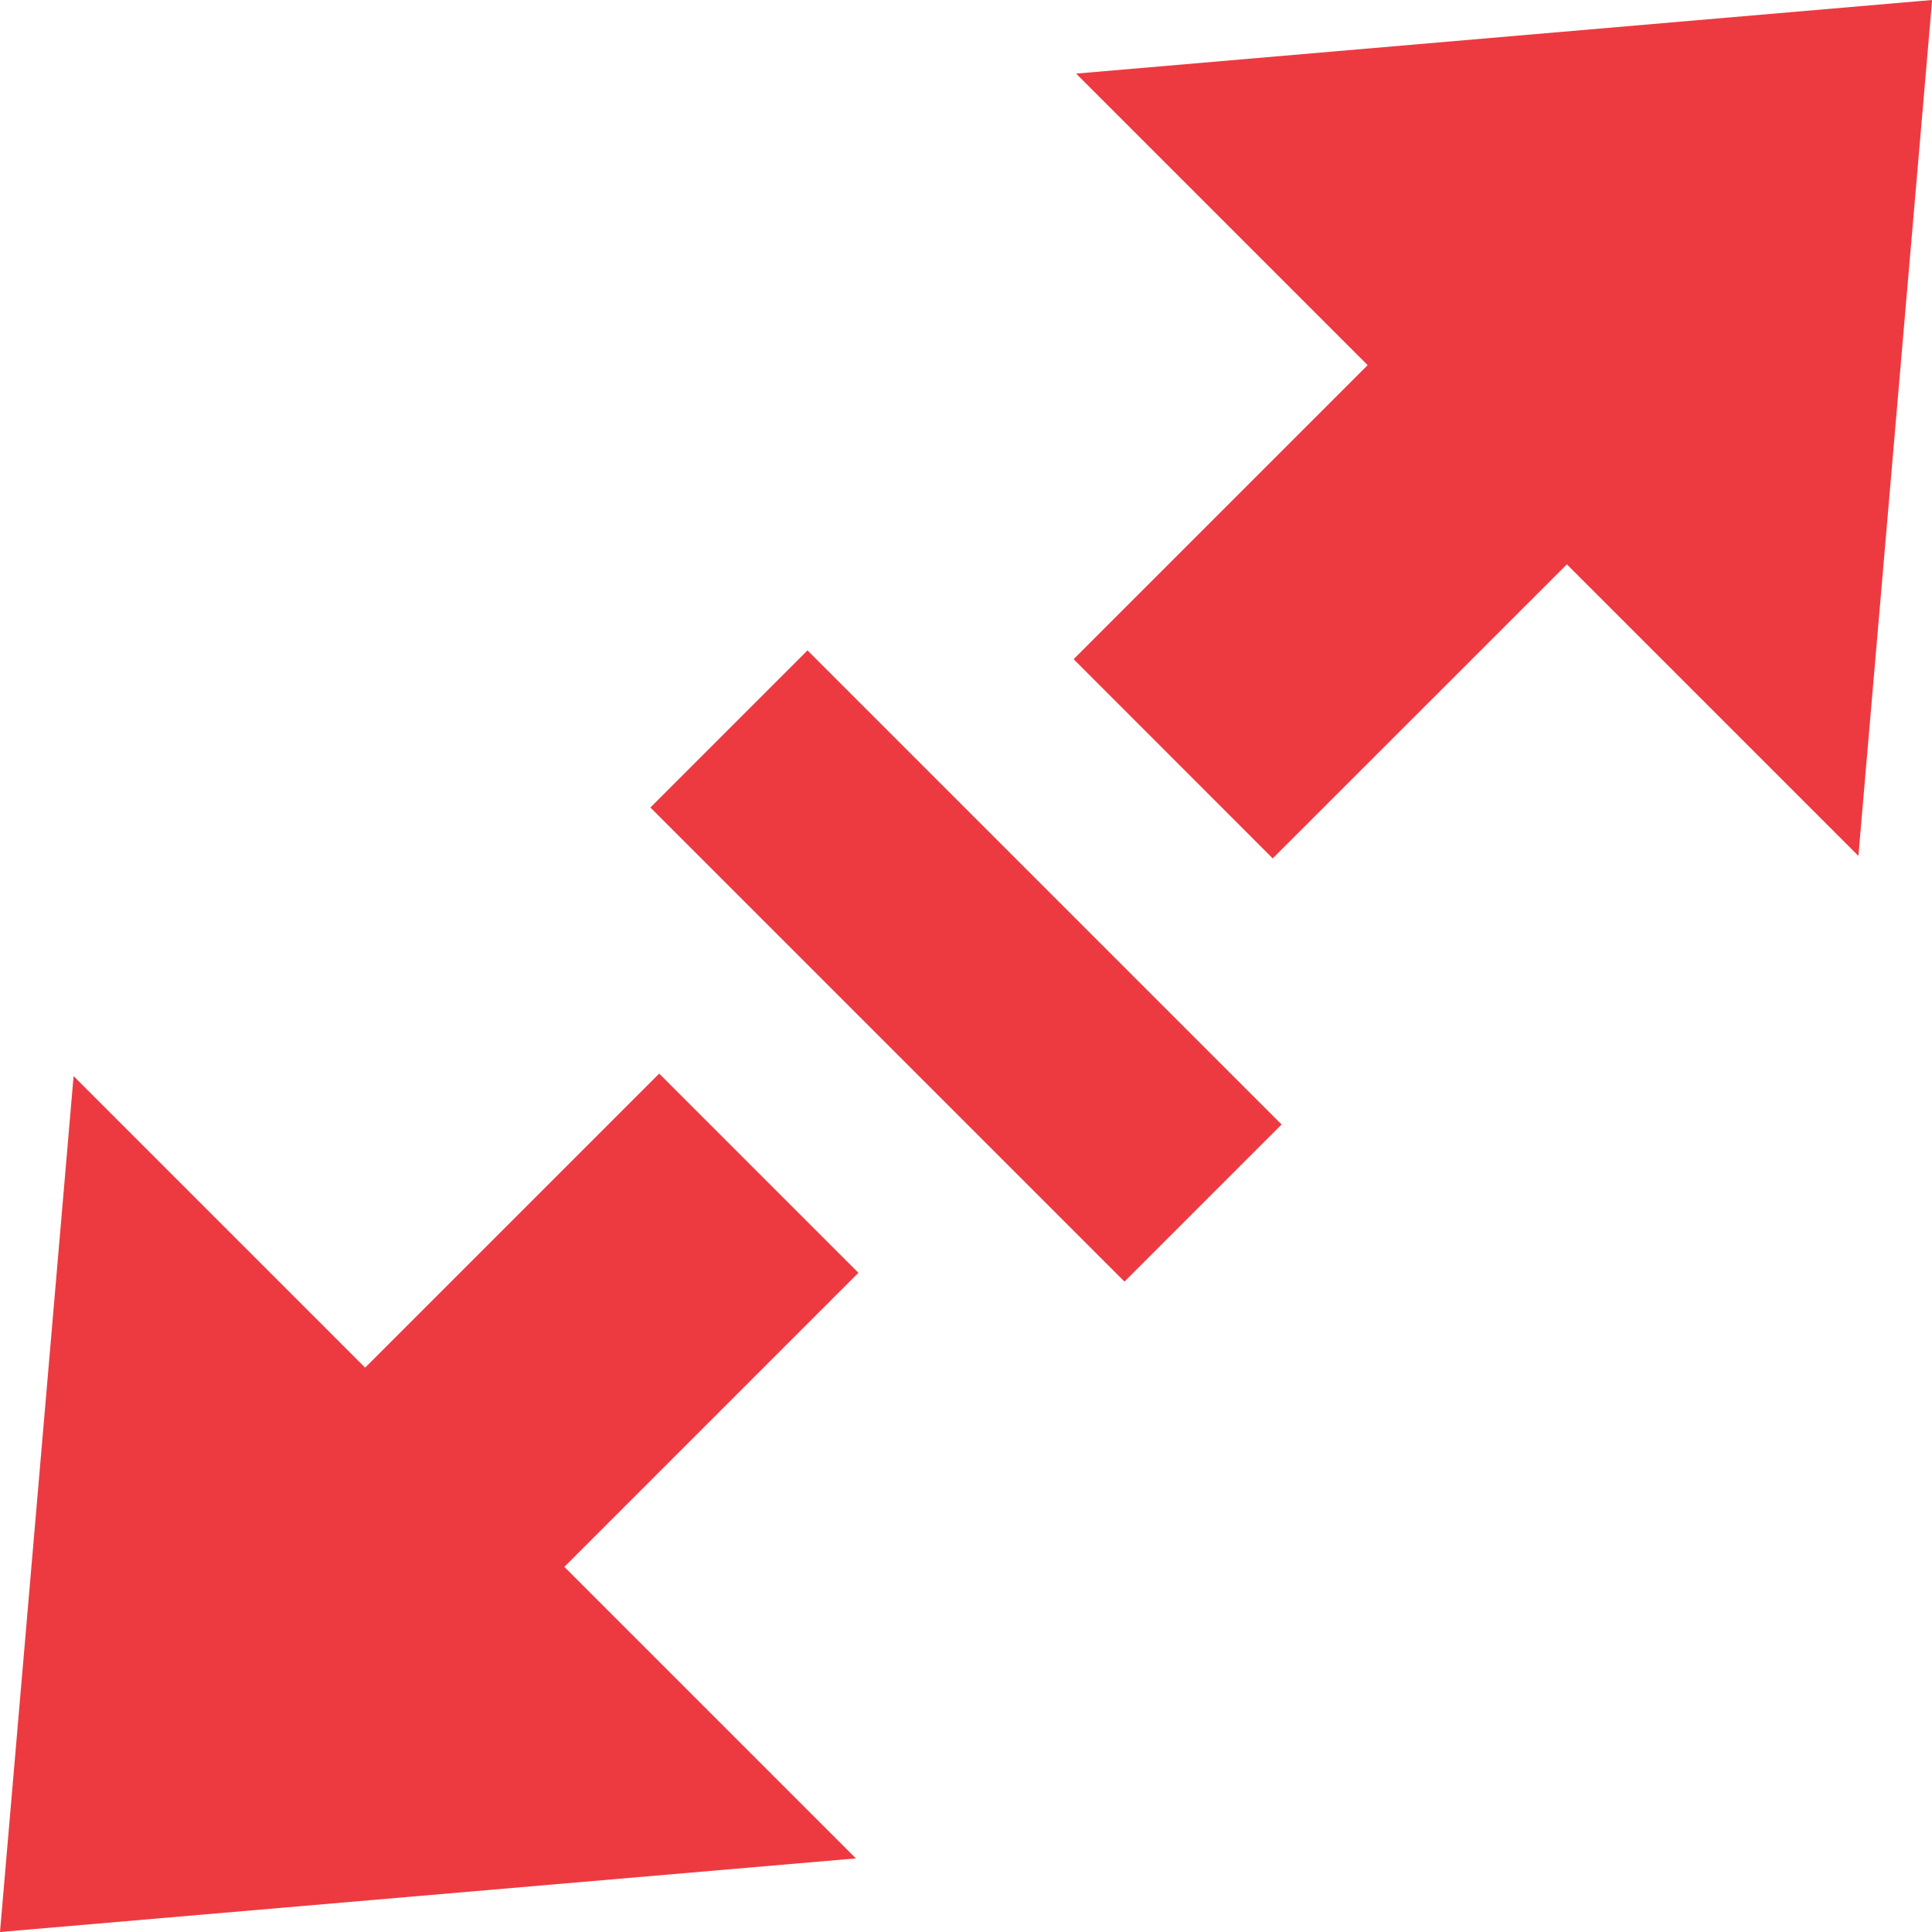 <?xml version="1.0" encoding="UTF-8"?>
<!DOCTYPE svg PUBLIC "-//W3C//DTD SVG 1.1//EN" "http://www.w3.org/Graphics/SVG/1.1/DTD/svg11.dtd">
<!-- Creator: CorelDRAW 2017 -->
<svg xmlns="http://www.w3.org/2000/svg" xml:space="preserve" width="1.693mm" height="1.693mm" version="1.1" style="shape-rendering:geometricPrecision; text-rendering:geometricPrecision; image-rendering:optimizeQuality; fill-rule:evenodd; clip-rule:evenodd"
viewBox="0 0 169.32 169.32"
 xmlns:xlink="http://www.w3.org/1999/xlink">
 <defs>
  <style type="text/css">
   <![CDATA[
    .fil0 {fill:#ED3A40;fill-rule:nonzero}
   ]]>
  </style>
 </defs>
 <g id="Слой_x0020_1">
  <path class="fil0" d="M112.32 98.55l-13.77 13.77 -41.55 -41.55 13.77 -13.77 41.55 41.55zm50.55 -23.54l6.46 -75.01 -75.02 6.45 25.55 25.55 -25.77 25.77 17.45 17.46 25.78 -25.77 25.55 25.55zm-105.1 19.08l-25.77 25.77 -25.55 -25.55 -6.45 75.01 75.01 -6.45 -25.55 -25.55 25.77 -25.77 -17.46 -17.46z"/>
 </g>
</svg>

